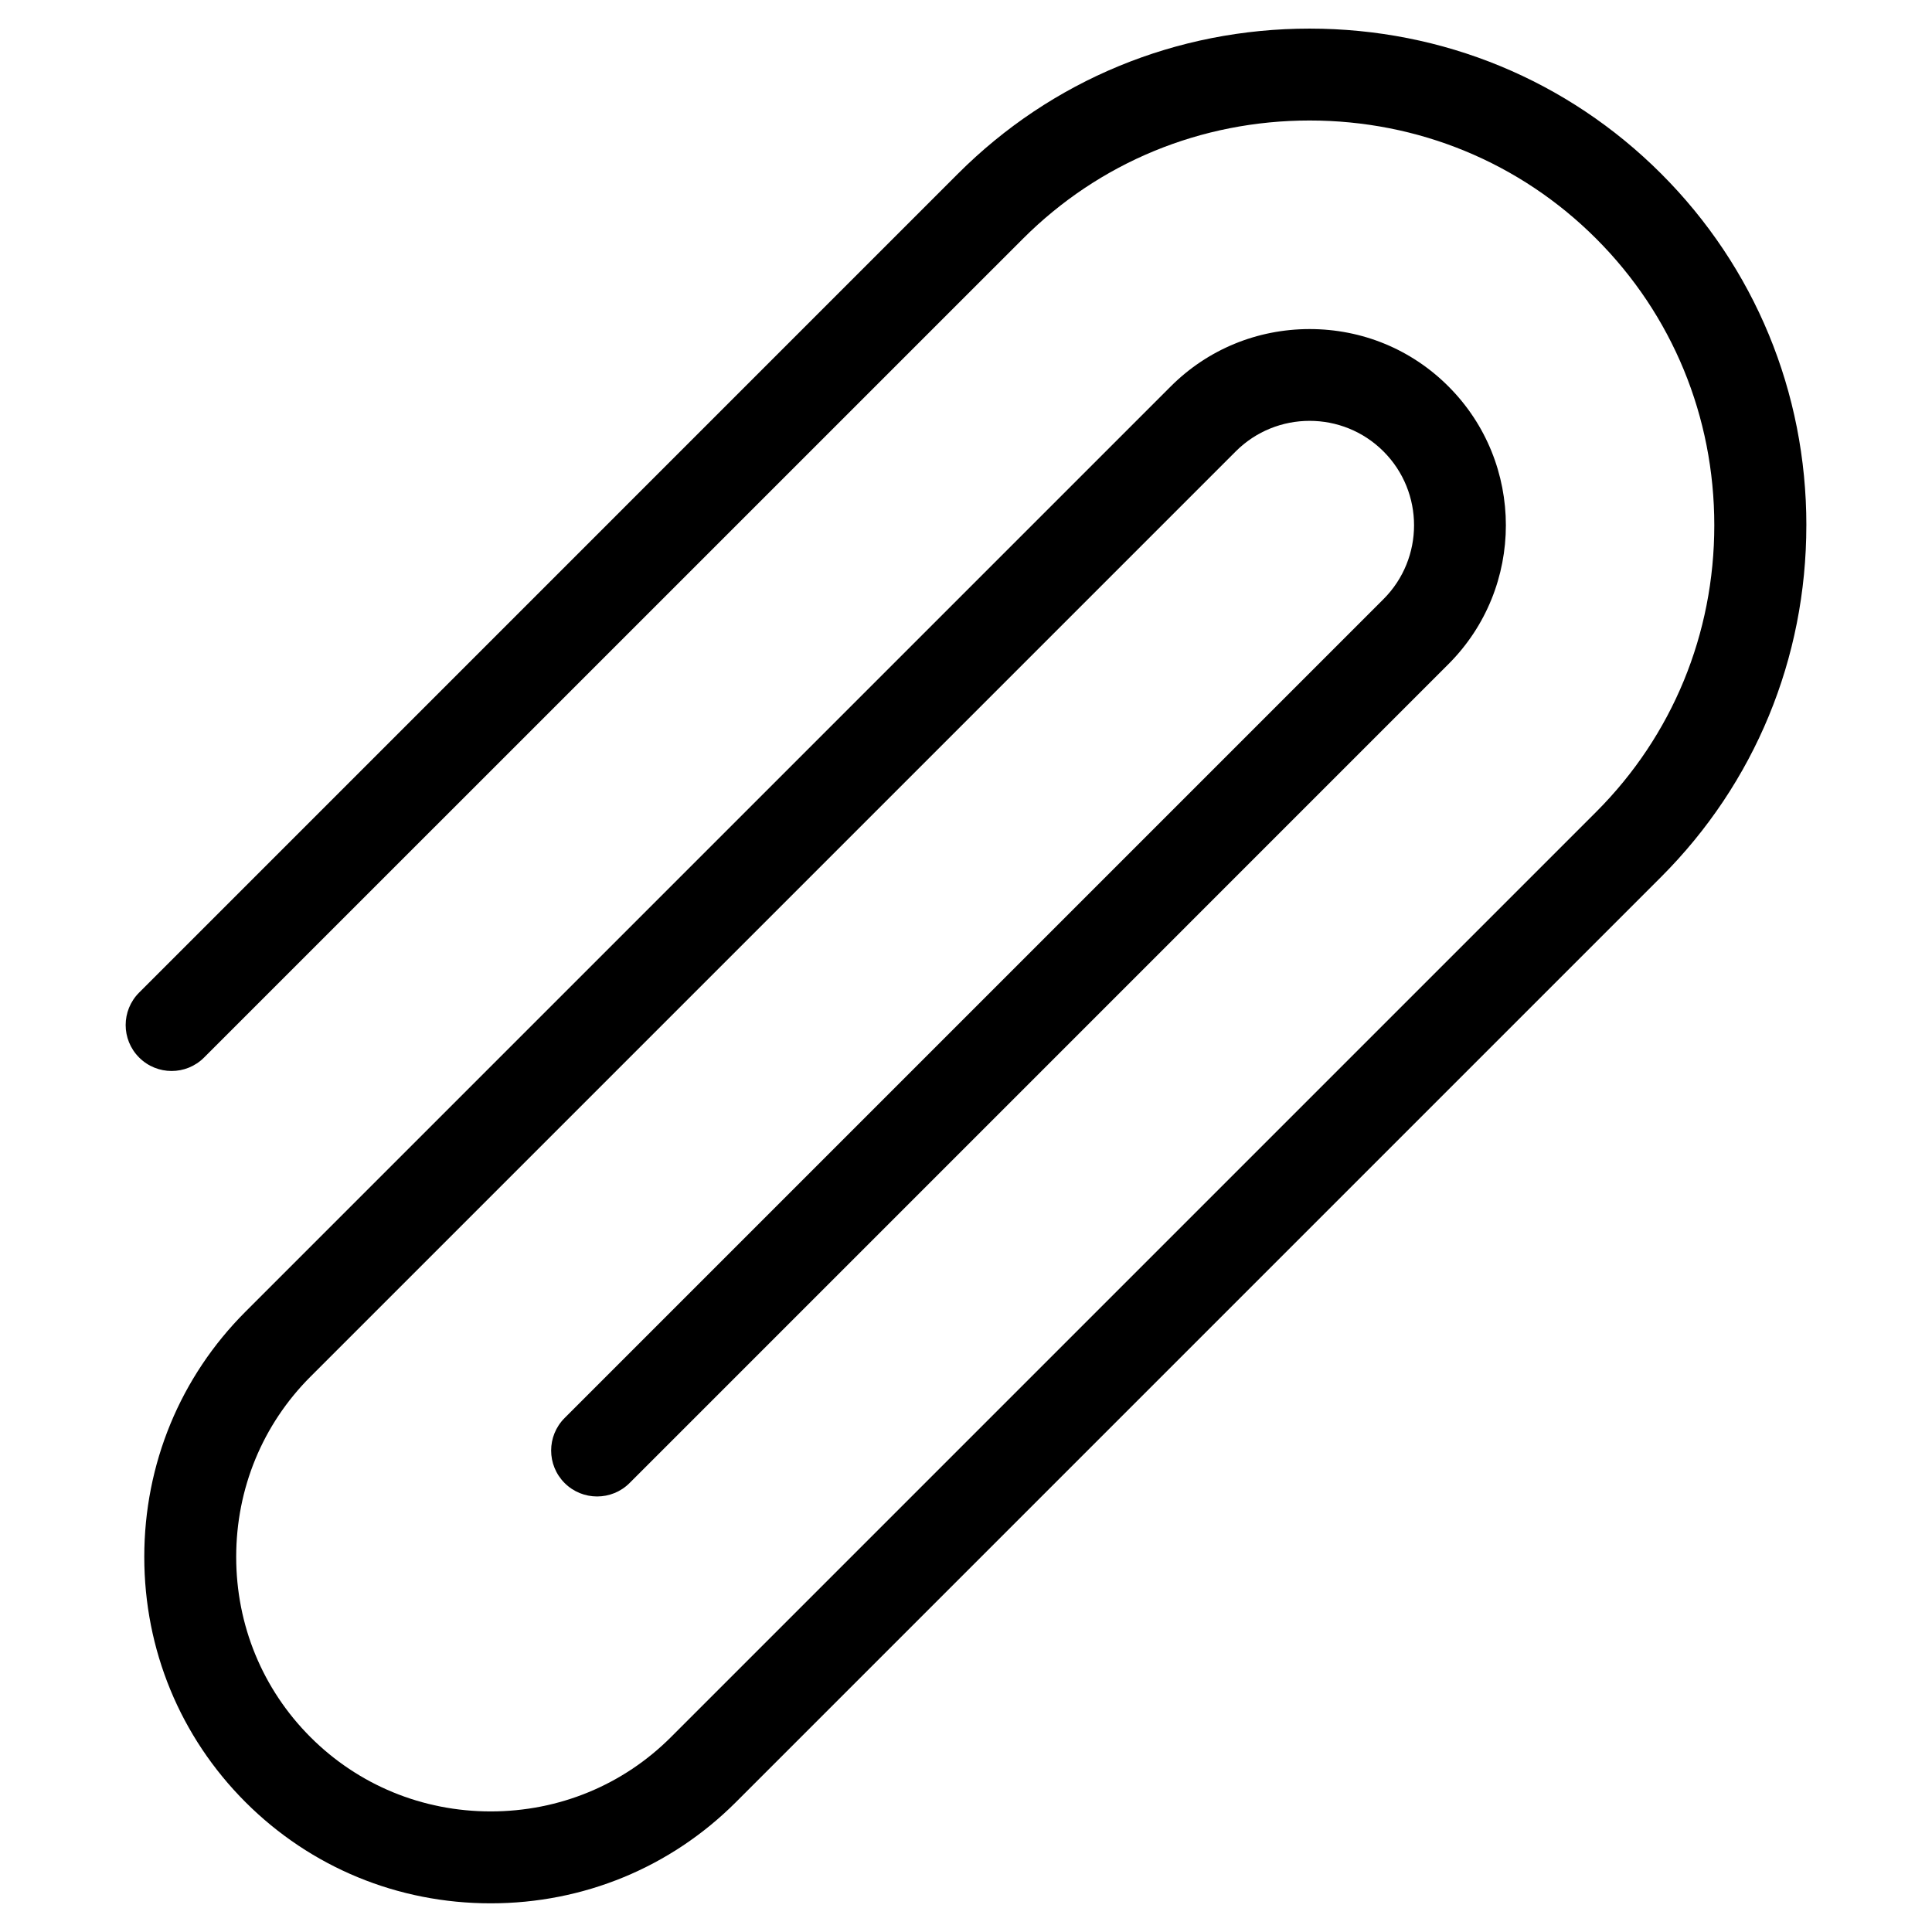 <?xml version="1.0" encoding="UTF-8"?>
<!-- Uploaded to: ICON Repo, www.svgrepo.com, Generator: ICON Repo Mixer Tools -->
<svg fill="#000000" width="800px" height="800px" version="1.1" viewBox="144 144 512 512" xmlns="http://www.w3.org/2000/svg">
 <path d="m622.7 283.21c0 35.297-13.695 68.379-38.477 93.18l-245.2 245.2c-17.289 17.289-40.371 26.812-64.988 26.812-24.609 0-47.691-9.527-64.977-26.812-17.301-17.305-26.824-40.387-26.824-64.988 0-24.617 9.527-47.695 26.824-64.996l245.2-245.2c9.793-9.789 22.871-15.191 36.805-15.199 13.934 0 27 5.394 36.793 15.199 20.289 20.289 20.289 53.305 0 73.59l-217.01 217.02c-4.75 4.75-12.473 4.75-17.219 0-4.758-4.758-4.758-12.469 0-17.227l217.01-217.01c10.801-10.797 10.801-28.359 0-39.152-10.793-10.797-28.363-10.797-39.156 0l-245.2 245.2c-12.695 12.699-19.688 29.664-19.688 47.77 0 18.102 6.996 35.066 19.688 47.762 12.695 12.691 29.66 19.684 47.758 19.684 18.113 0 35.074-6.996 47.766-19.684l245.2-245.2c20.184-20.191 31.301-47.168 31.301-75.953 0-28.789-11.117-55.762-31.301-75.953-20.191-20.191-47.16-31.32-75.949-31.32-28.793 0-55.762 11.129-75.953 31.32l-217.02 217c-4.746 4.758-12.461 4.758-17.211 0-4.762-4.75-4.762-12.461 0-17.211l217-217.01c24.801-24.797 57.883-38.453 93.18-38.453 35.293 0 68.379 13.66 93.176 38.457 24.781 24.785 38.477 57.875 38.477 93.172z" fill-rule="evenodd"/>
</svg>